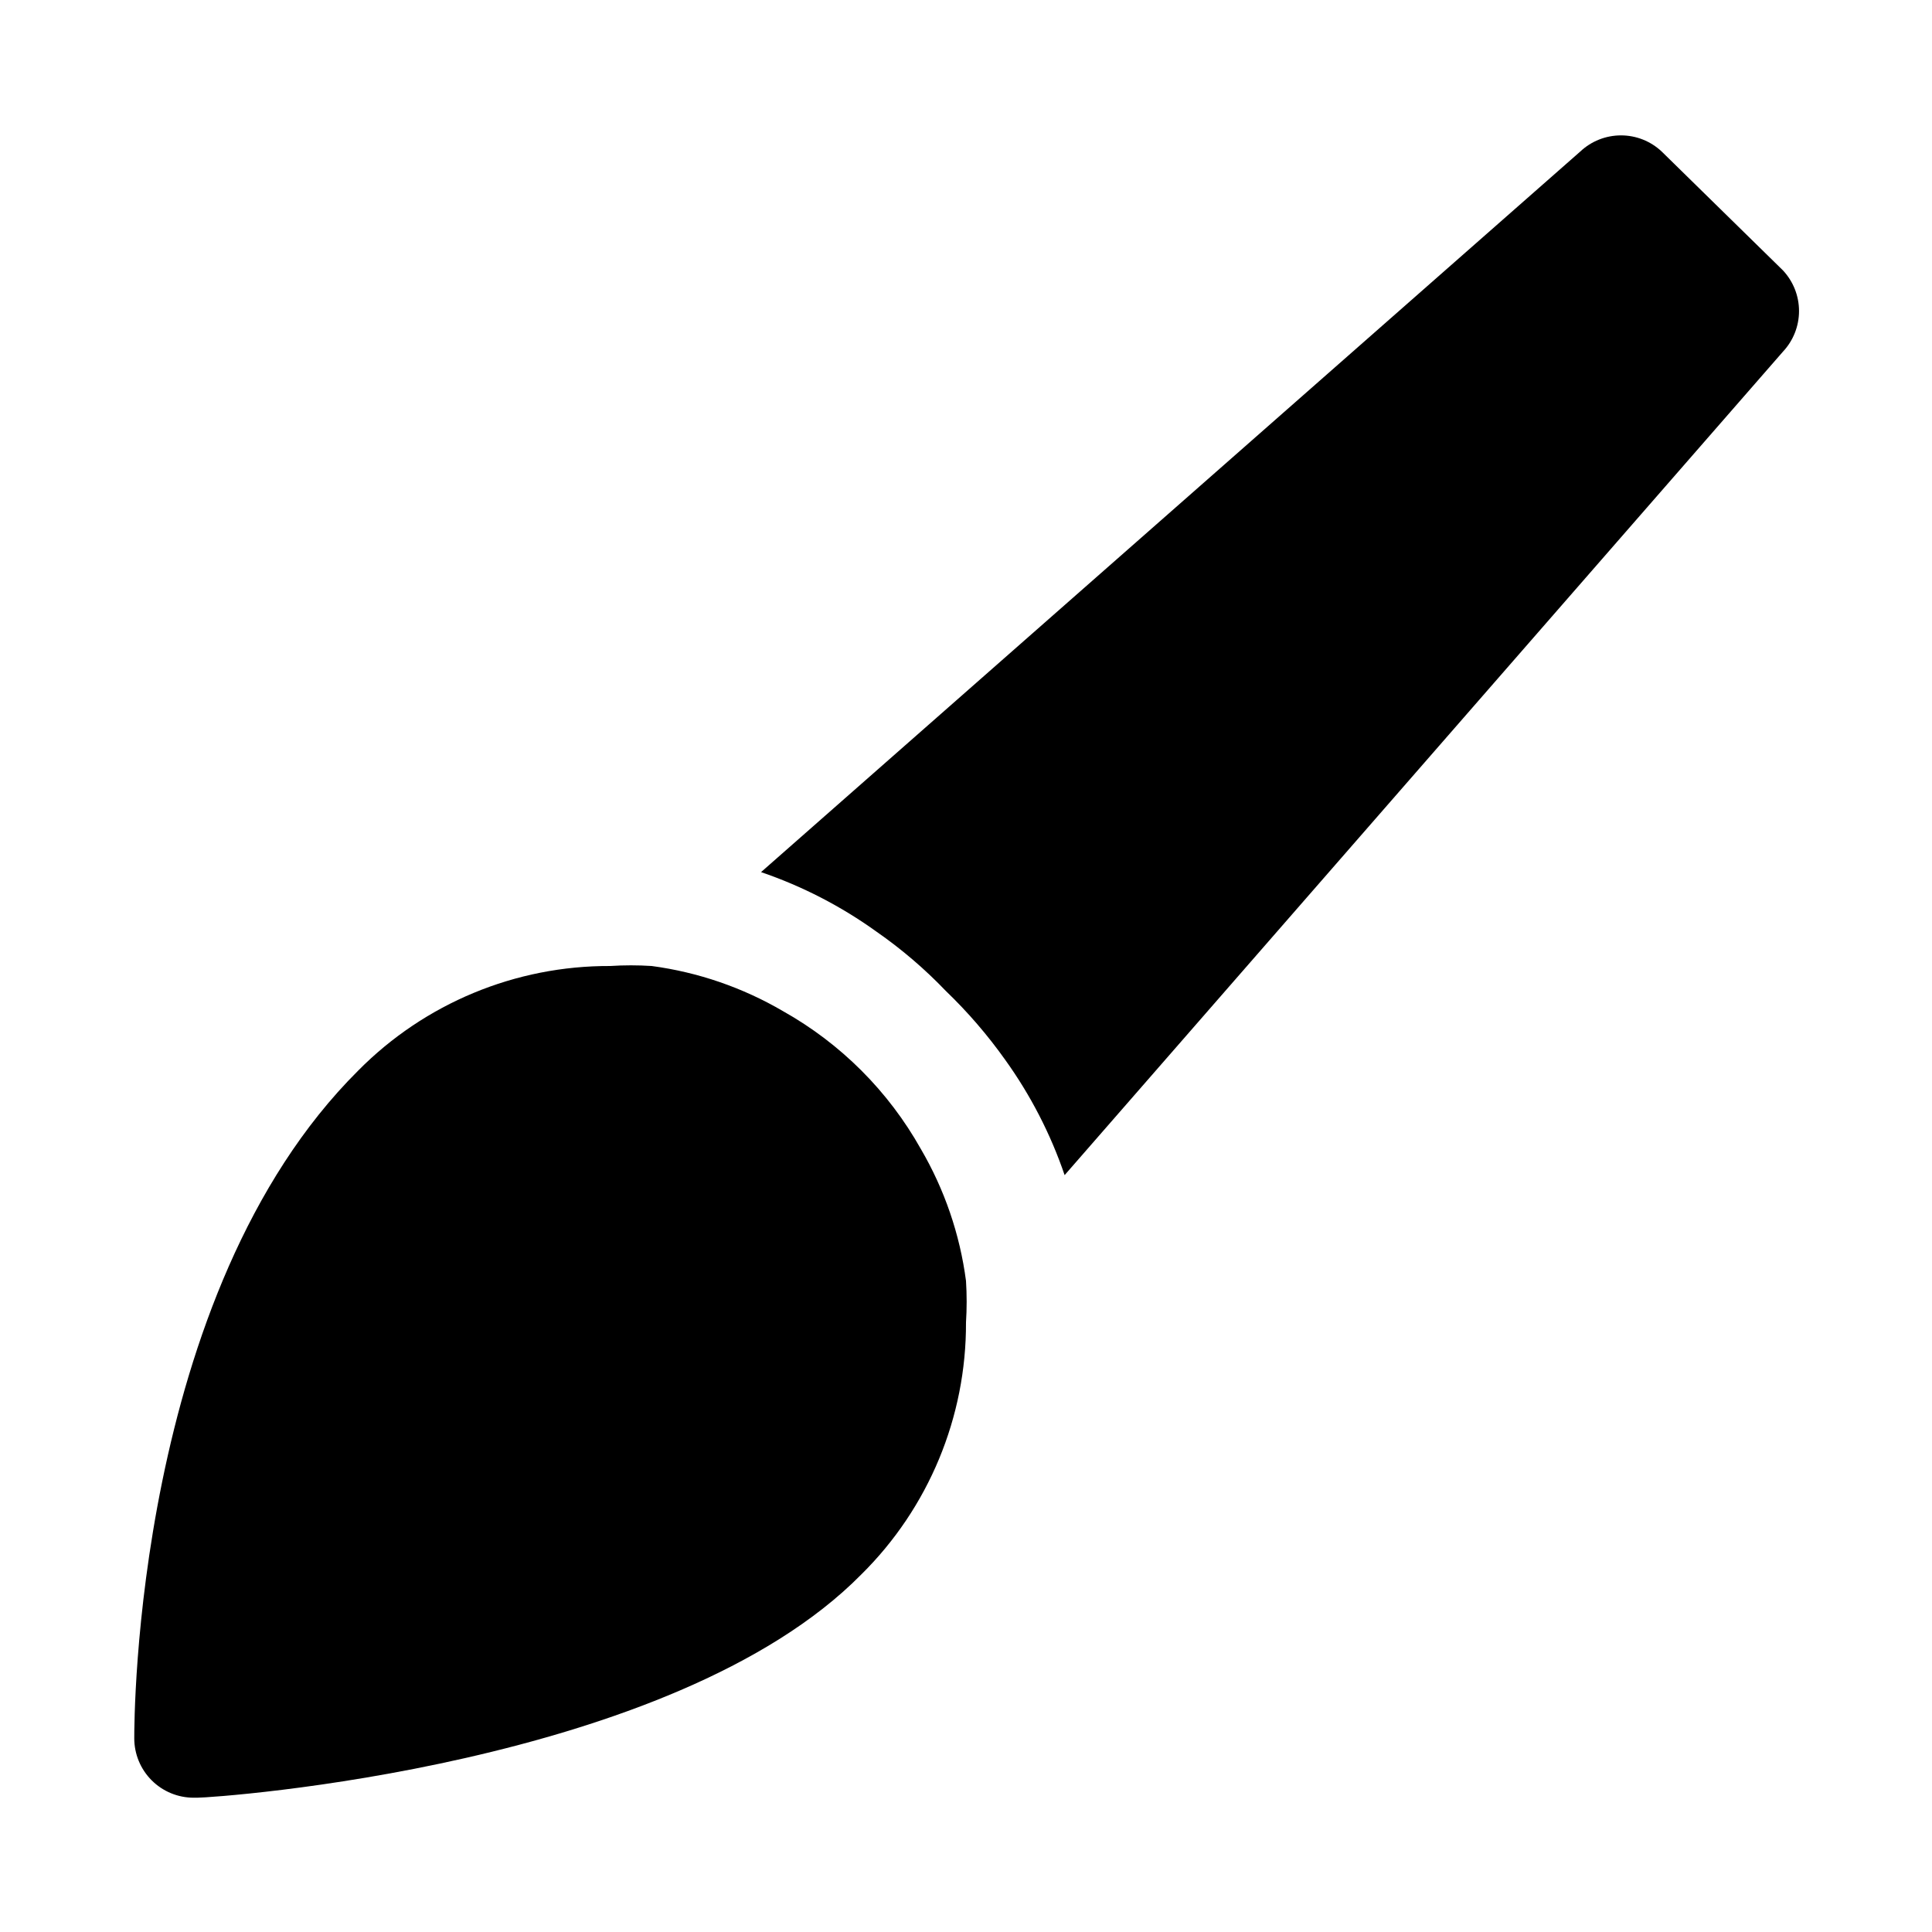 <?xml version="1.0" encoding="UTF-8"?>
<!-- Uploaded to: SVG Repo, www.svgrepo.com, Generator: SVG Repo Mixer Tools -->
<svg fill="#000000" width="800px" height="800px" version="1.1" viewBox="144 144 512 512" xmlns="http://www.w3.org/2000/svg">
 <g>
  <path d="m584.36 184.15c-2.918-2.746-6.773-4.273-10.781-4.273s-7.867 1.527-10.785 4.273l-217.11 190.97c10.902 3.719 21.195 9.023 30.547 15.746 6.648 4.617 12.82 9.895 18.418 15.742 5.809 5.582 11.082 11.699 15.746 18.266 6.719 9.352 12.023 19.645 15.742 30.543l190.35-218.21c2.742-2.918 4.273-6.773 4.273-10.781s-1.531-7.867-4.273-10.785z"/>
  <path d="m388.03 448.49c-8.582-15.301-21.223-27.938-36.523-36.523-10.691-6.258-22.52-10.324-34.797-11.965-3.668-0.238-7.348-0.238-11.02 0-25.07-0.102-49.125 9.883-66.754 27.707-59.355 59.043-59.355 172.24-59.355 176.96 0 4.176 1.66 8.18 4.609 11.133 2.953 2.953 6.957 4.609 11.133 4.609h0.945c5.039 0 125.95-8.344 176.02-59.199v0.004c17.824-17.629 27.809-41.688 27.711-66.758 0.234-3.668 0.234-7.348 0-11.02-1.621-12.332-5.691-24.215-11.969-34.953z"/>
 </g>
</svg>